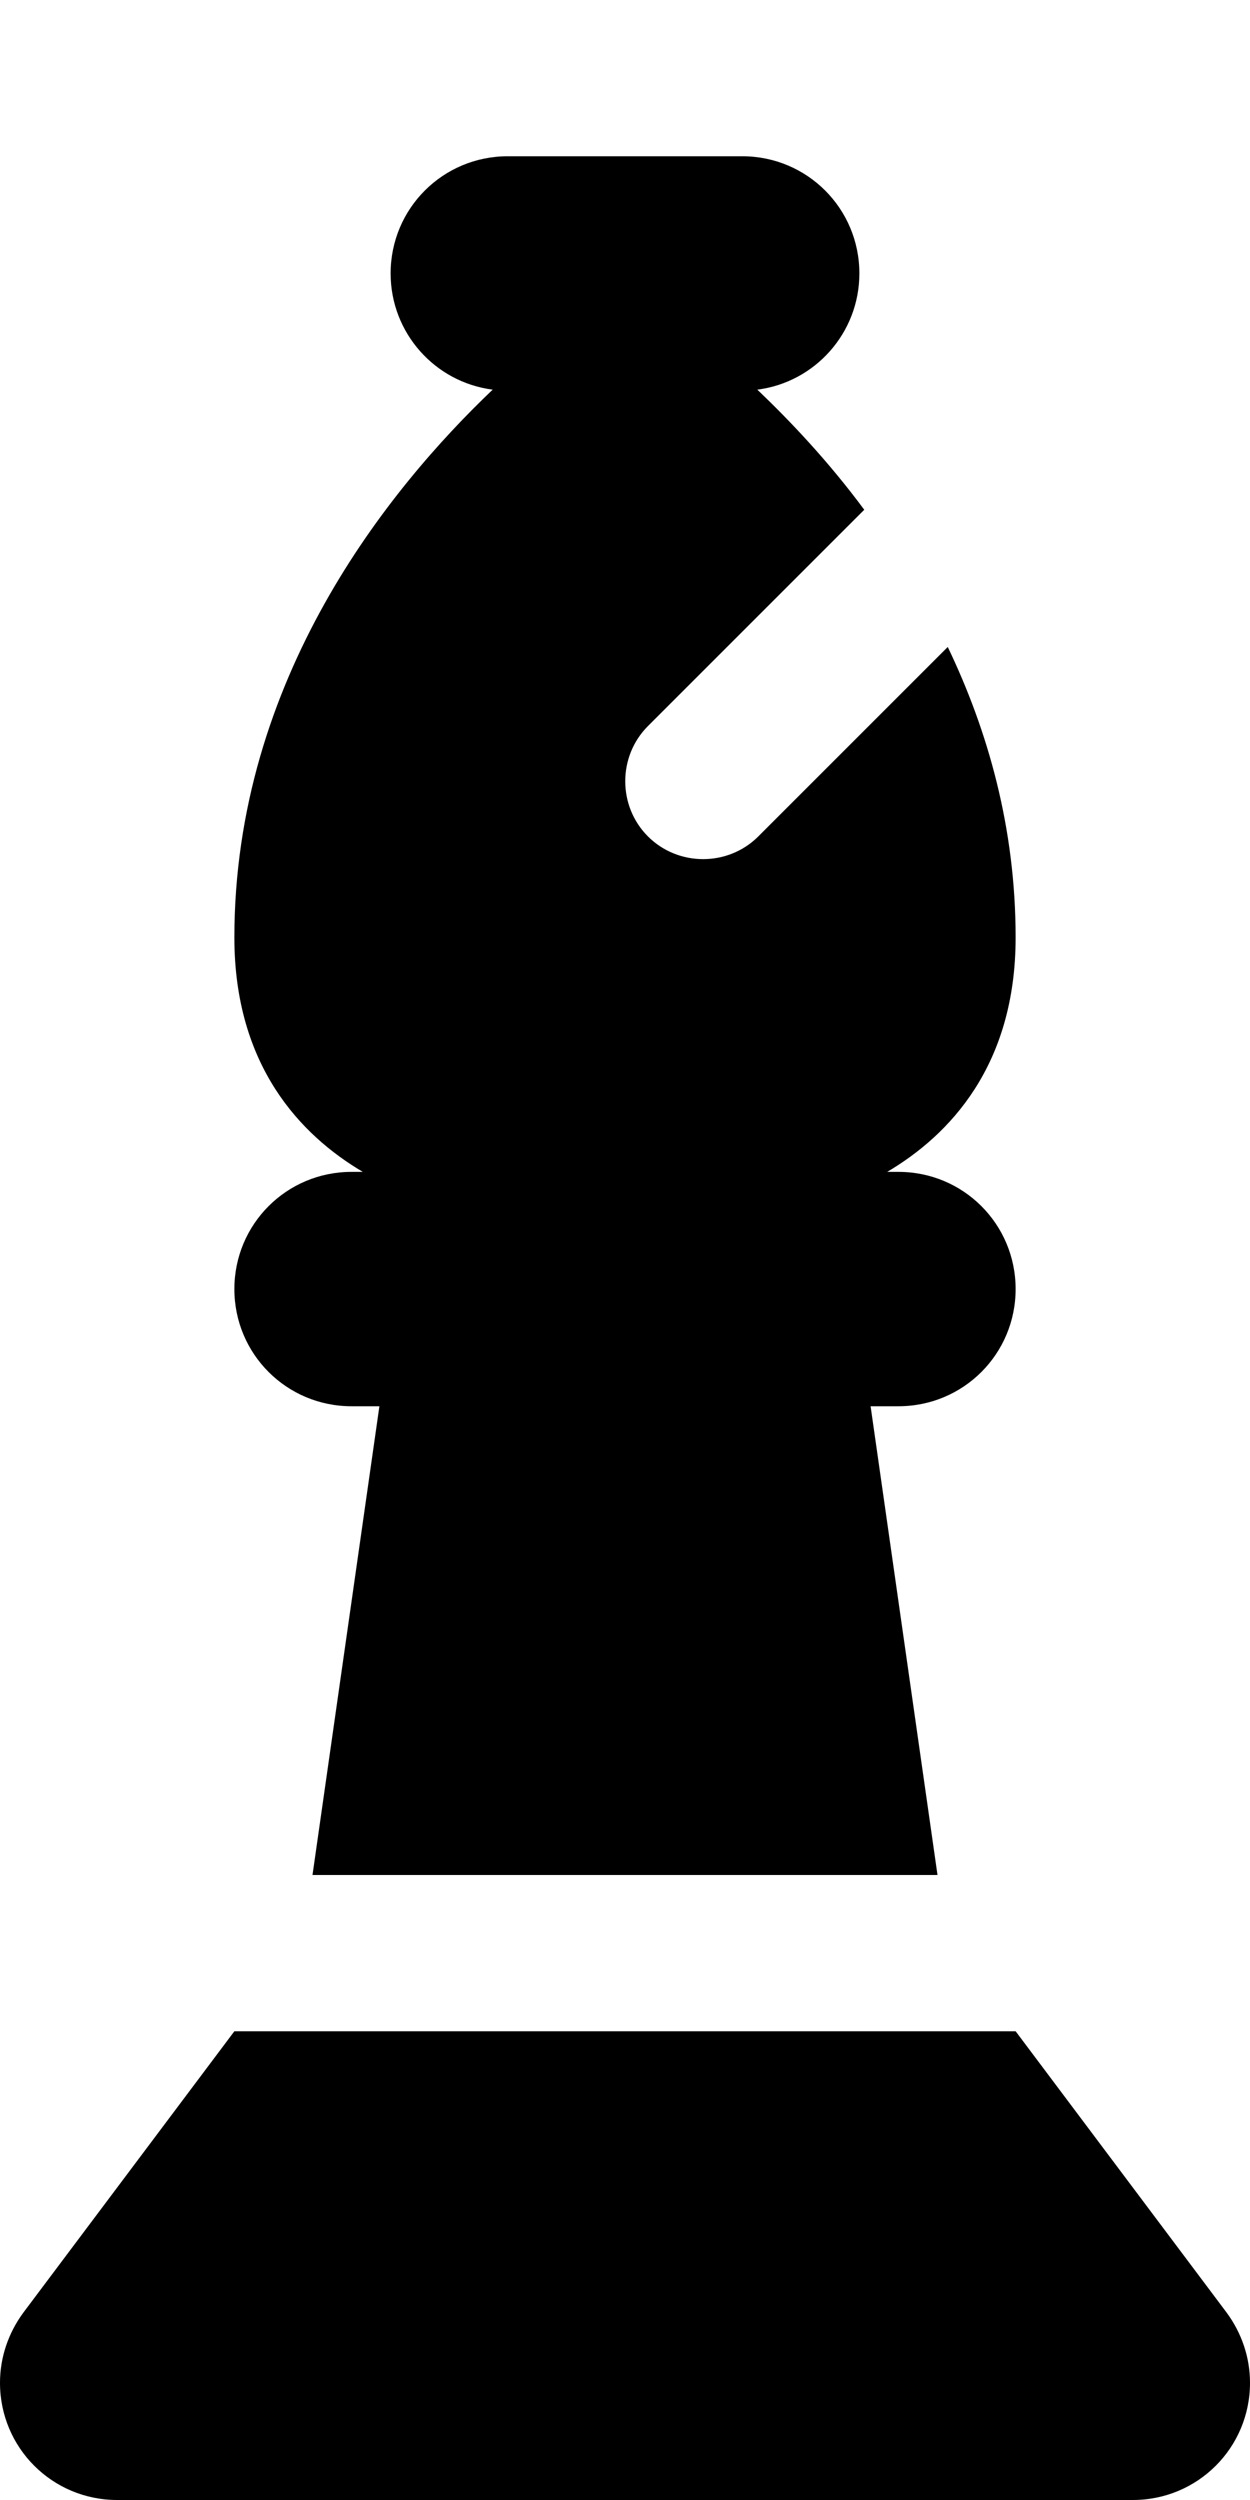 <svg xmlns="http://www.w3.org/2000/svg" viewBox="0 0 256 512"><!--! Font Awesome Pro 6.4.0 by @fontawesome - https://fontawesome.com License - https://fontawesome.com/license (Commercial License) Copyright 2023 Fonticons, Inc. --><path d="M104 32C90.7 32 80 42.7 80 56c0 12.2 9.1 22.3 20.9 23.8C79.6 100.1 48 139 48 192c0 26.3 13.6 40.5 26.3 48H72c-13.3 0-24 10.7-24 24s10.7 24 24 24h5.7L64 384H192l-13.7-96H184c13.3 0 24-10.7 24-24s-10.7-24-24-24h-2.3c12.7-7.5 26.3-21.7 26.3-48c0-22.5-5.7-42.4-13.9-59.5l-38.8 38.8c-6.2 6.2-16.4 6.2-22.6 0s-6.2-16.4 0-22.6L177 104.4c-7.4-10-15.2-18.2-21.9-24.6C166.9 78.3 176 68.2 176 56c0-13.3-10.7-24-24-24H104zM48 416L4.8 473.6C1.7 477.8 0 482.8 0 488c0 13.3 10.7 24 24 24H232c13.3 0 24-10.7 24-24c0-5.2-1.7-10.2-4.8-14.4L208 416H48z"/></svg>